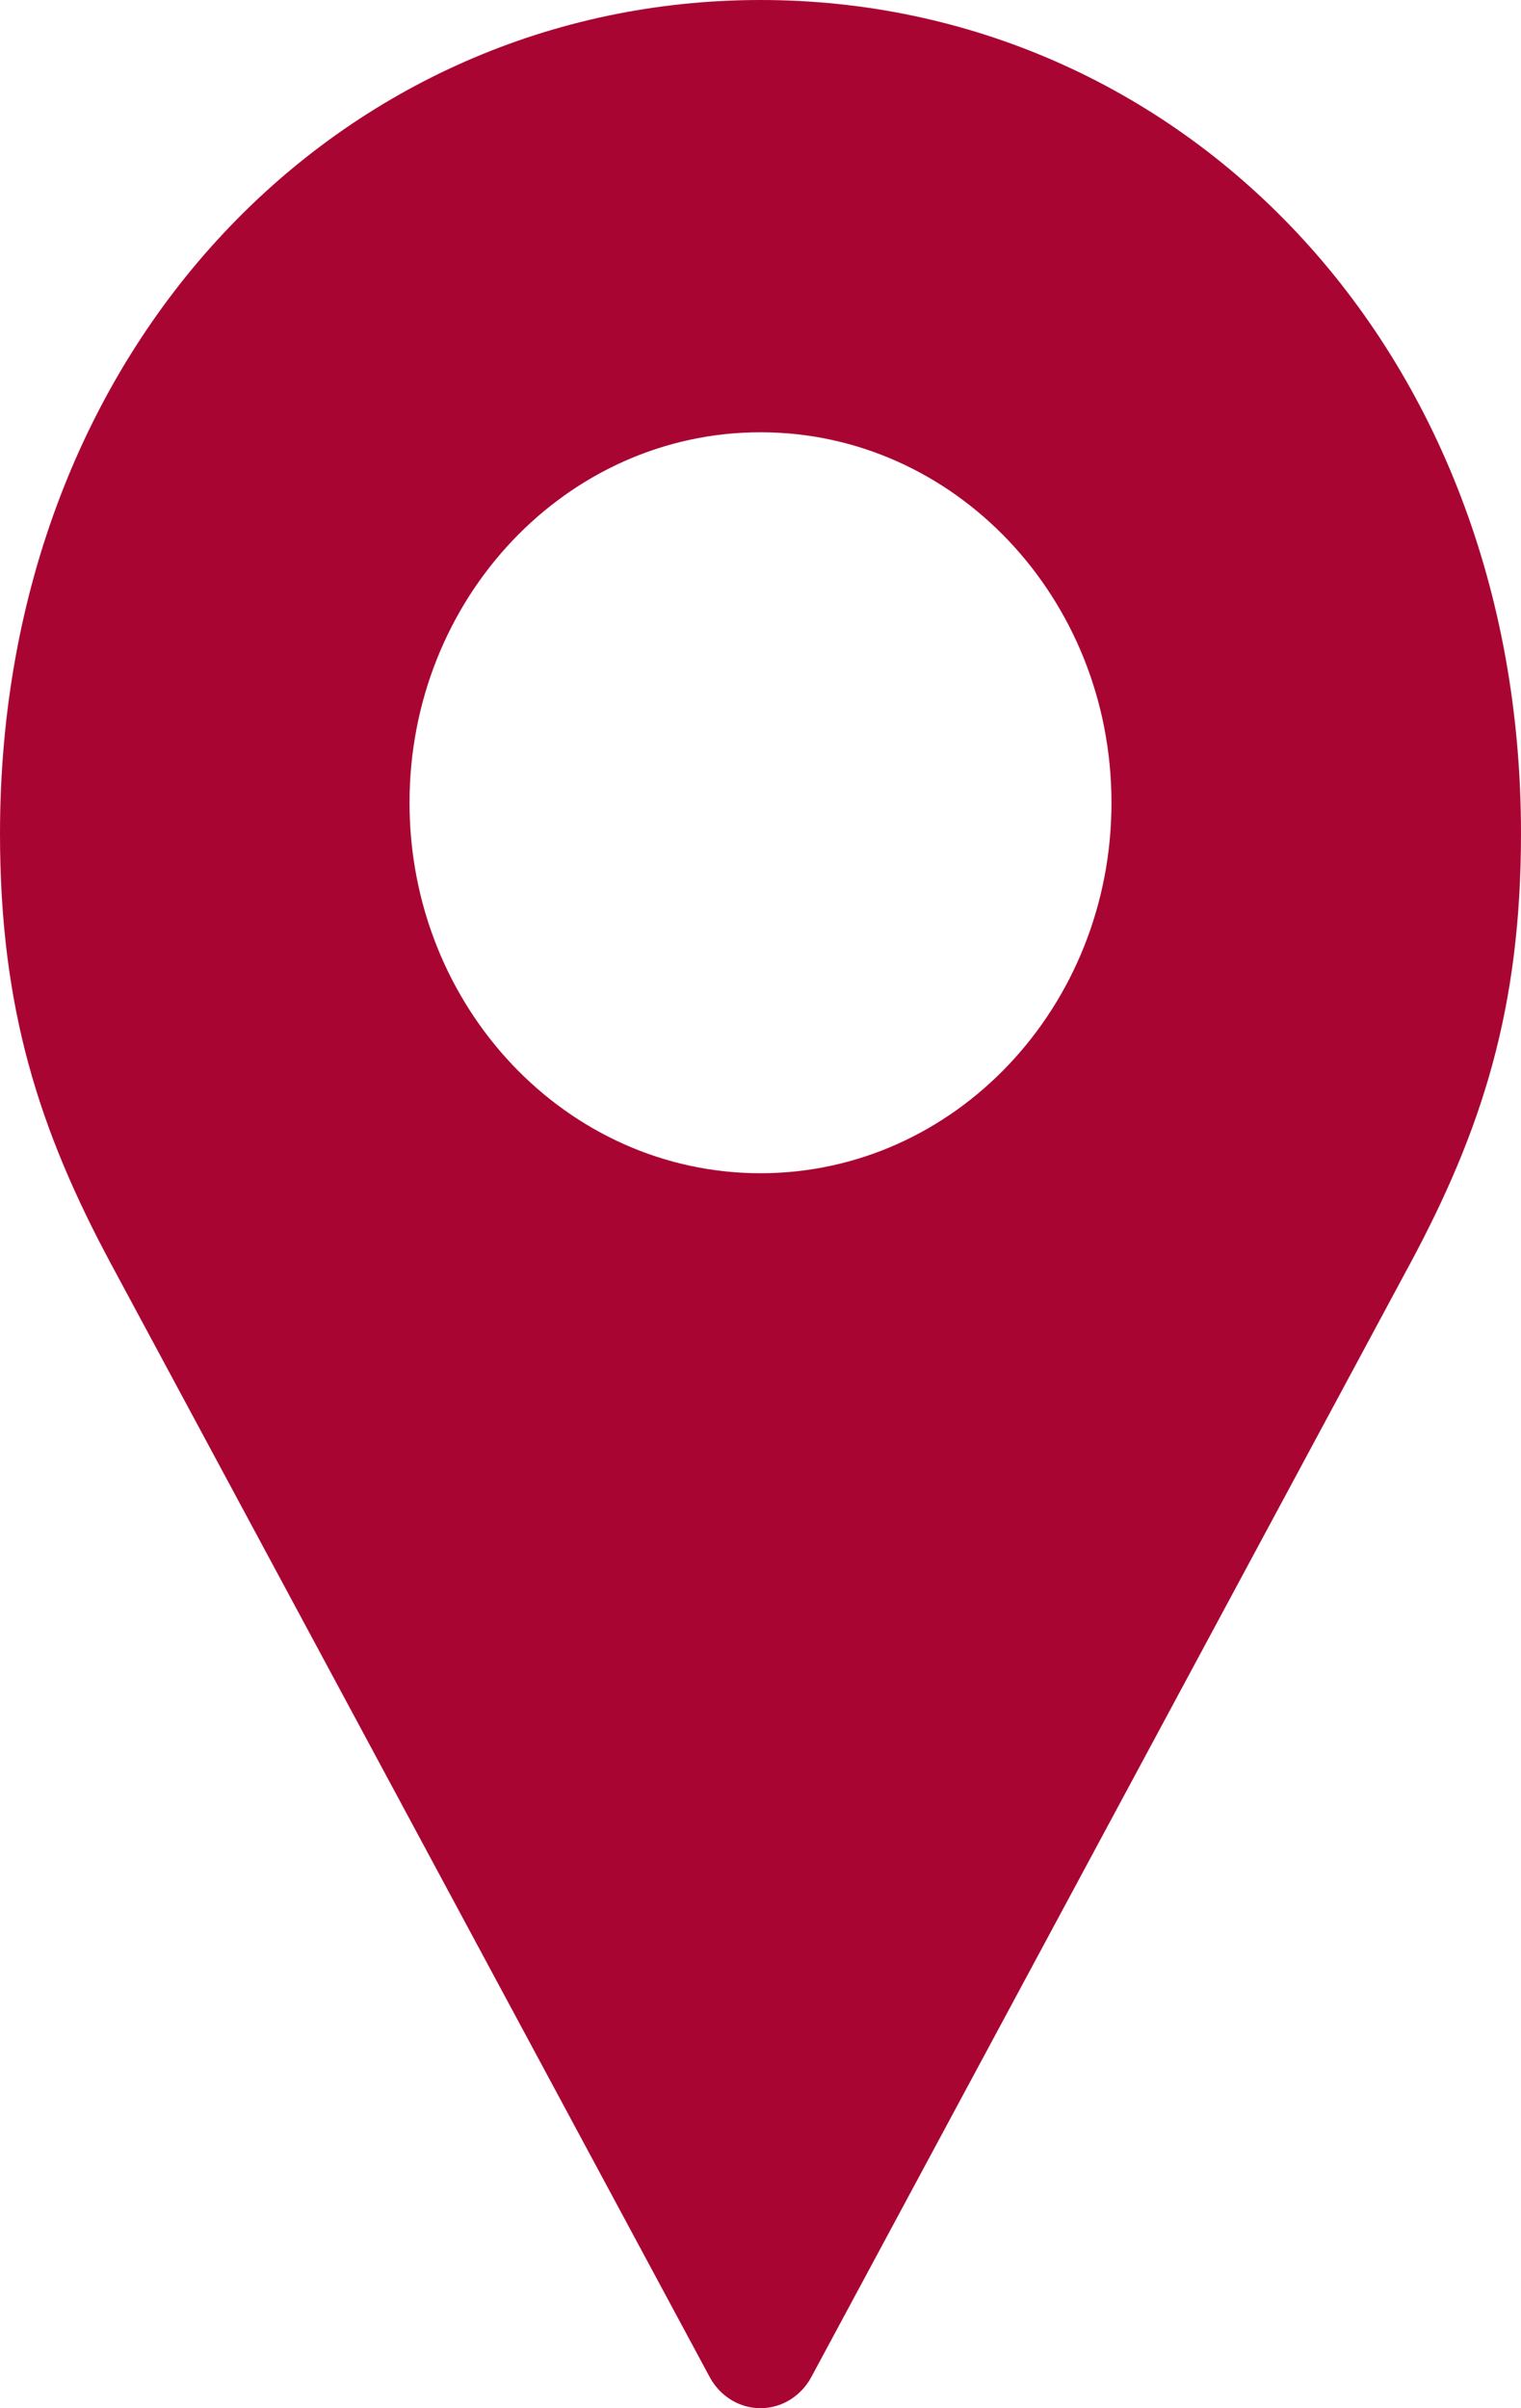 <svg width="24" height="38" viewBox="0 0 24 38" fill="none" xmlns="http://www.w3.org/2000/svg">
<path d="M12 0C18.586 0 24 5.421 24 13.154C24 15.913 23.384 17.833 22.24 19.959L12.808 37.497C12.701 37.701 12.528 37.858 12.321 37.939C12.114 38.02 11.886 38.02 11.679 37.939C11.472 37.858 11.299 37.701 11.192 37.497L1.76 19.959C0.616 17.833 0 15.913 0 13.154C0 5.421 5.414 0 12 0ZM12 6.821C8.941 6.821 6.462 9.438 6.462 12.667C6.462 15.895 8.941 18.513 12 18.513C15.059 18.513 17.538 15.895 17.538 12.667C17.538 9.438 15.059 6.821 12 6.821Z" fill="#A90533"/>
</svg>
